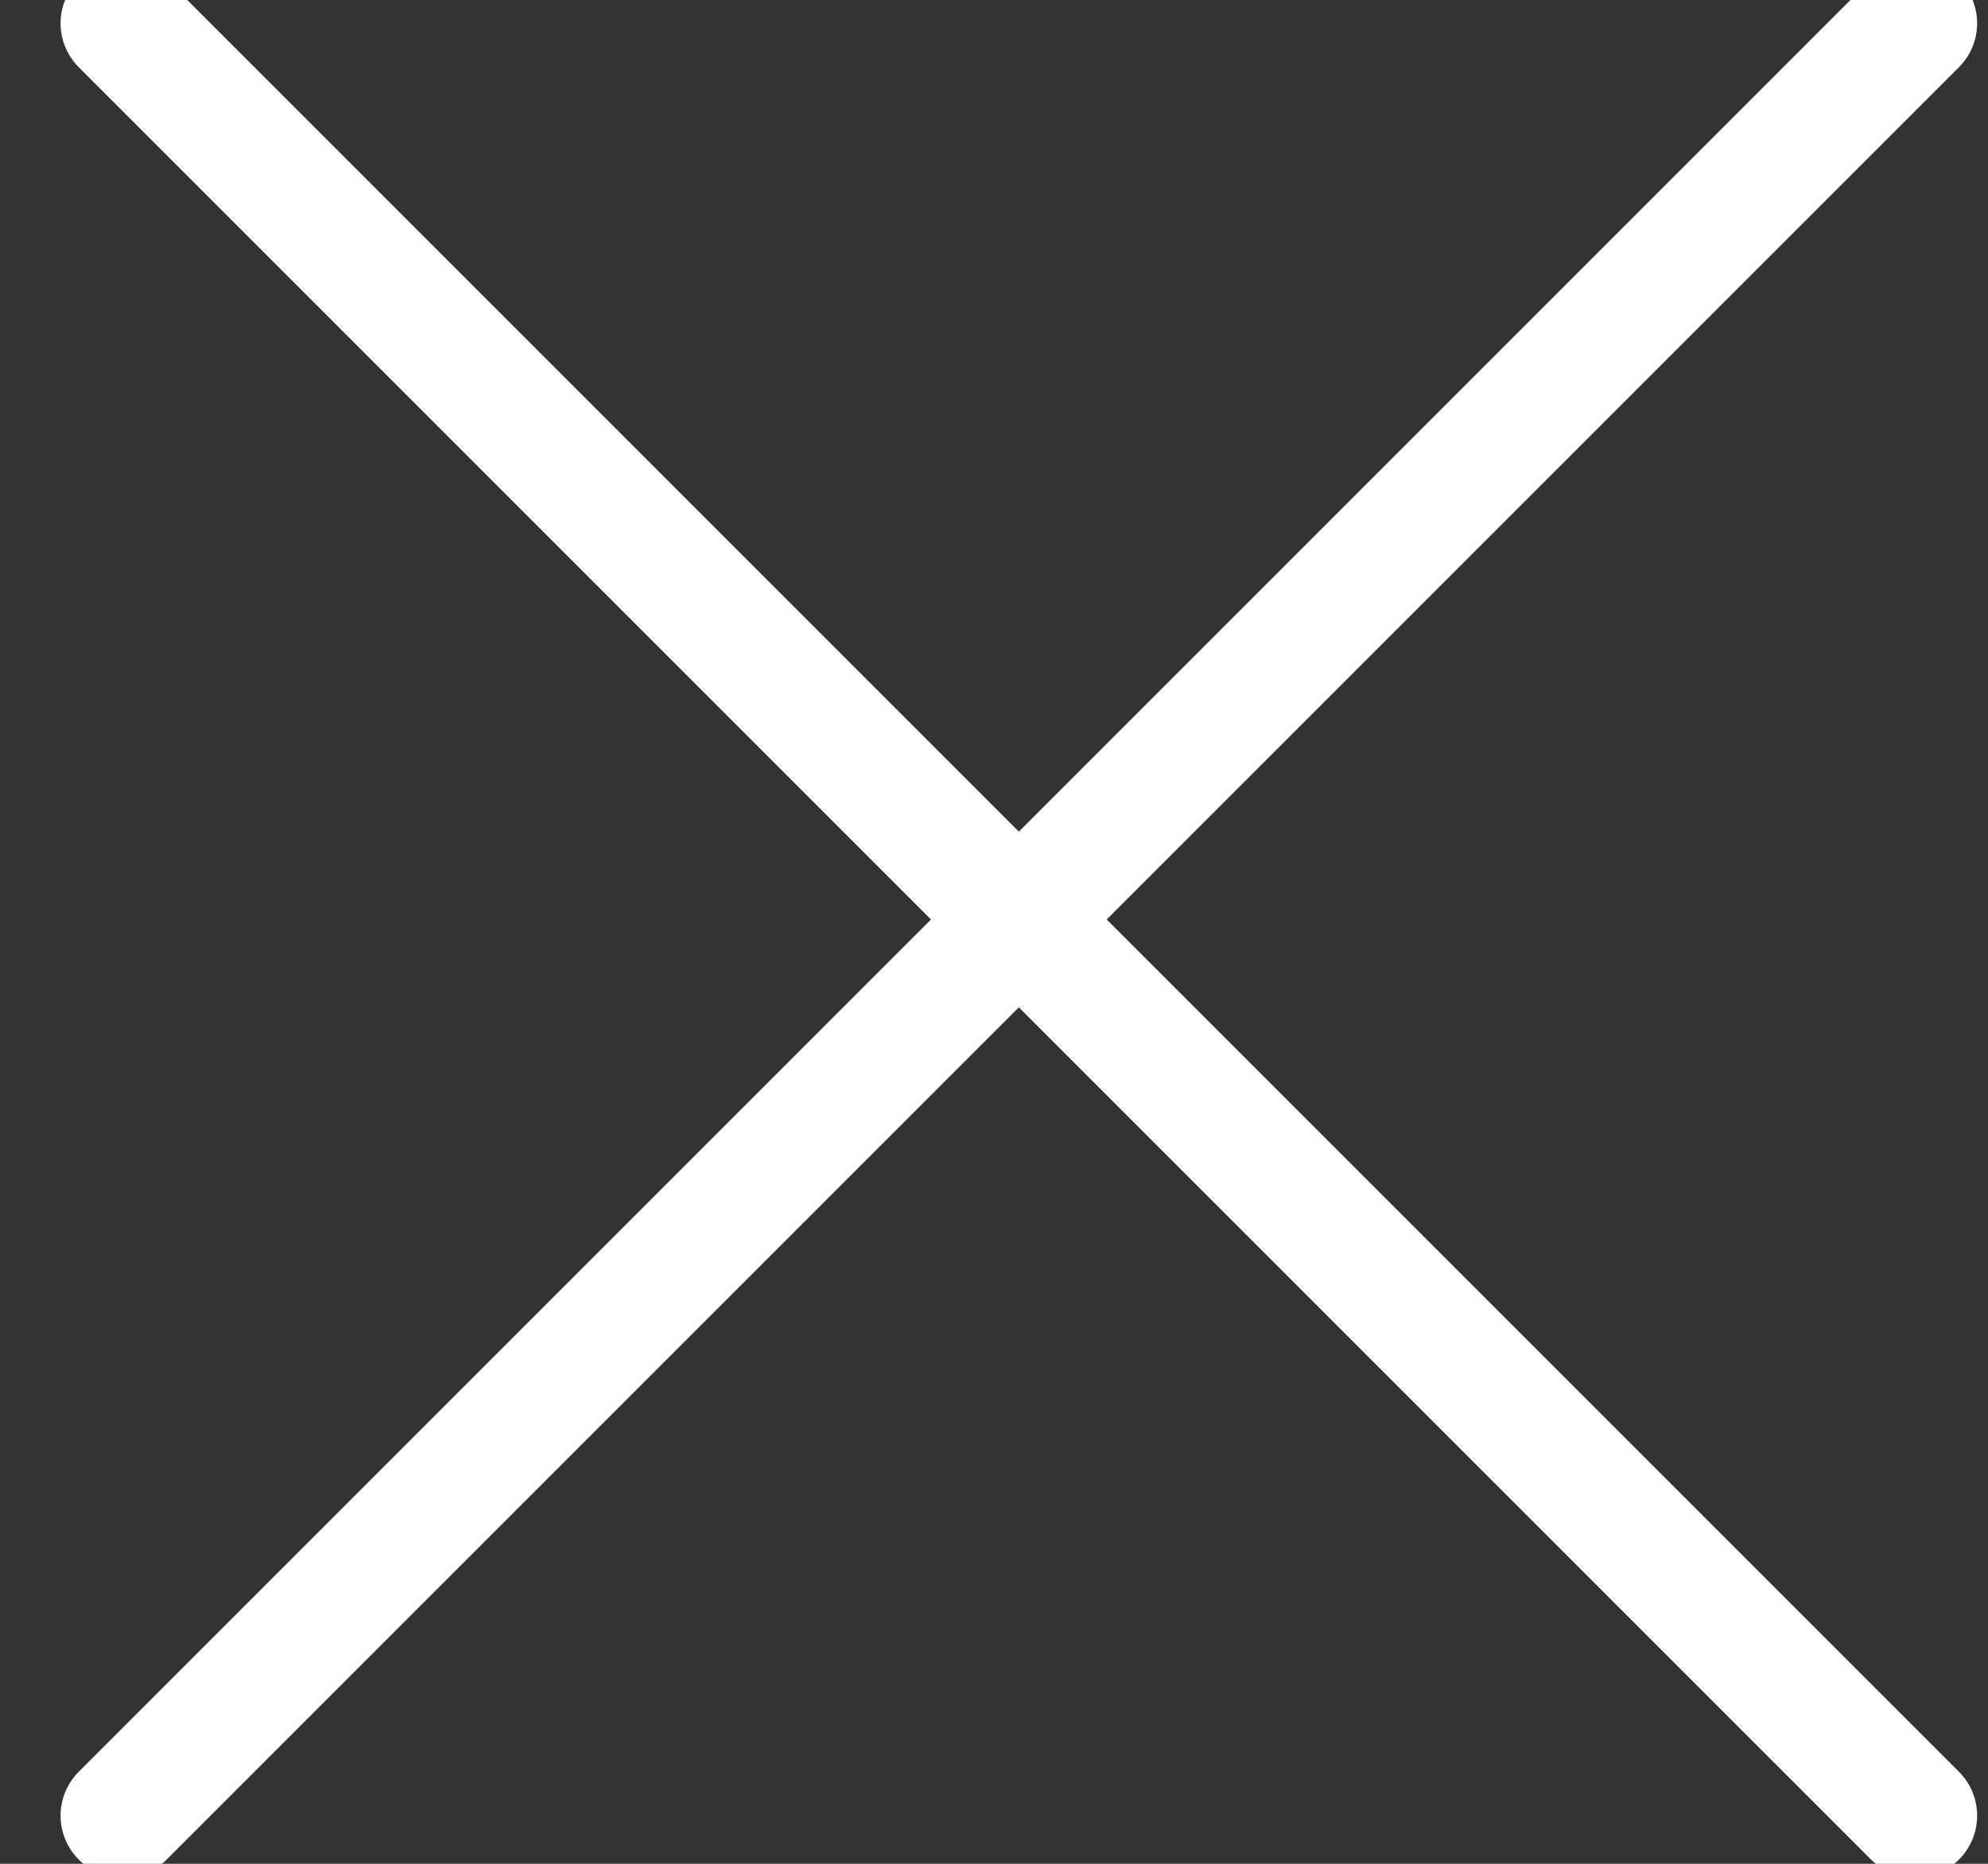 <?xml version="1.0" encoding="UTF-8"?>
<svg width="16px" height="15px" viewBox="0 0 16 15" version="1.1" xmlns="http://www.w3.org/2000/svg" xmlns:xlink="http://www.w3.org/1999/xlink">
    <rect x="0" y="0" width="16" height="15" fill="#333333" stroke="none"/>
    <!-- Generator: Sketch 64 (93537) - https://sketch.com -->
    <title>Combined Shape</title>
    <desc>Created with Sketch.</desc>
    <g id="Symbols" stroke="none" stroke-width="1" fill="none" fill-rule="evenodd" stroke-linecap="round">
        <g id="item-/-item-big" transform="translate(-369, -31)" stroke="#fff">
            <g id="Group-2" transform="translate(355, 15)">
                <path d="M12,23.4 L32.4,23.4 M22.2,13.2 L22.2,33.6" id="Combined-Shape" transform="translate(22.2, 23.4) rotate(-315) translate(-22.2, -23.4) "></path>
            </g>
        </g>
    </g>
</svg>
